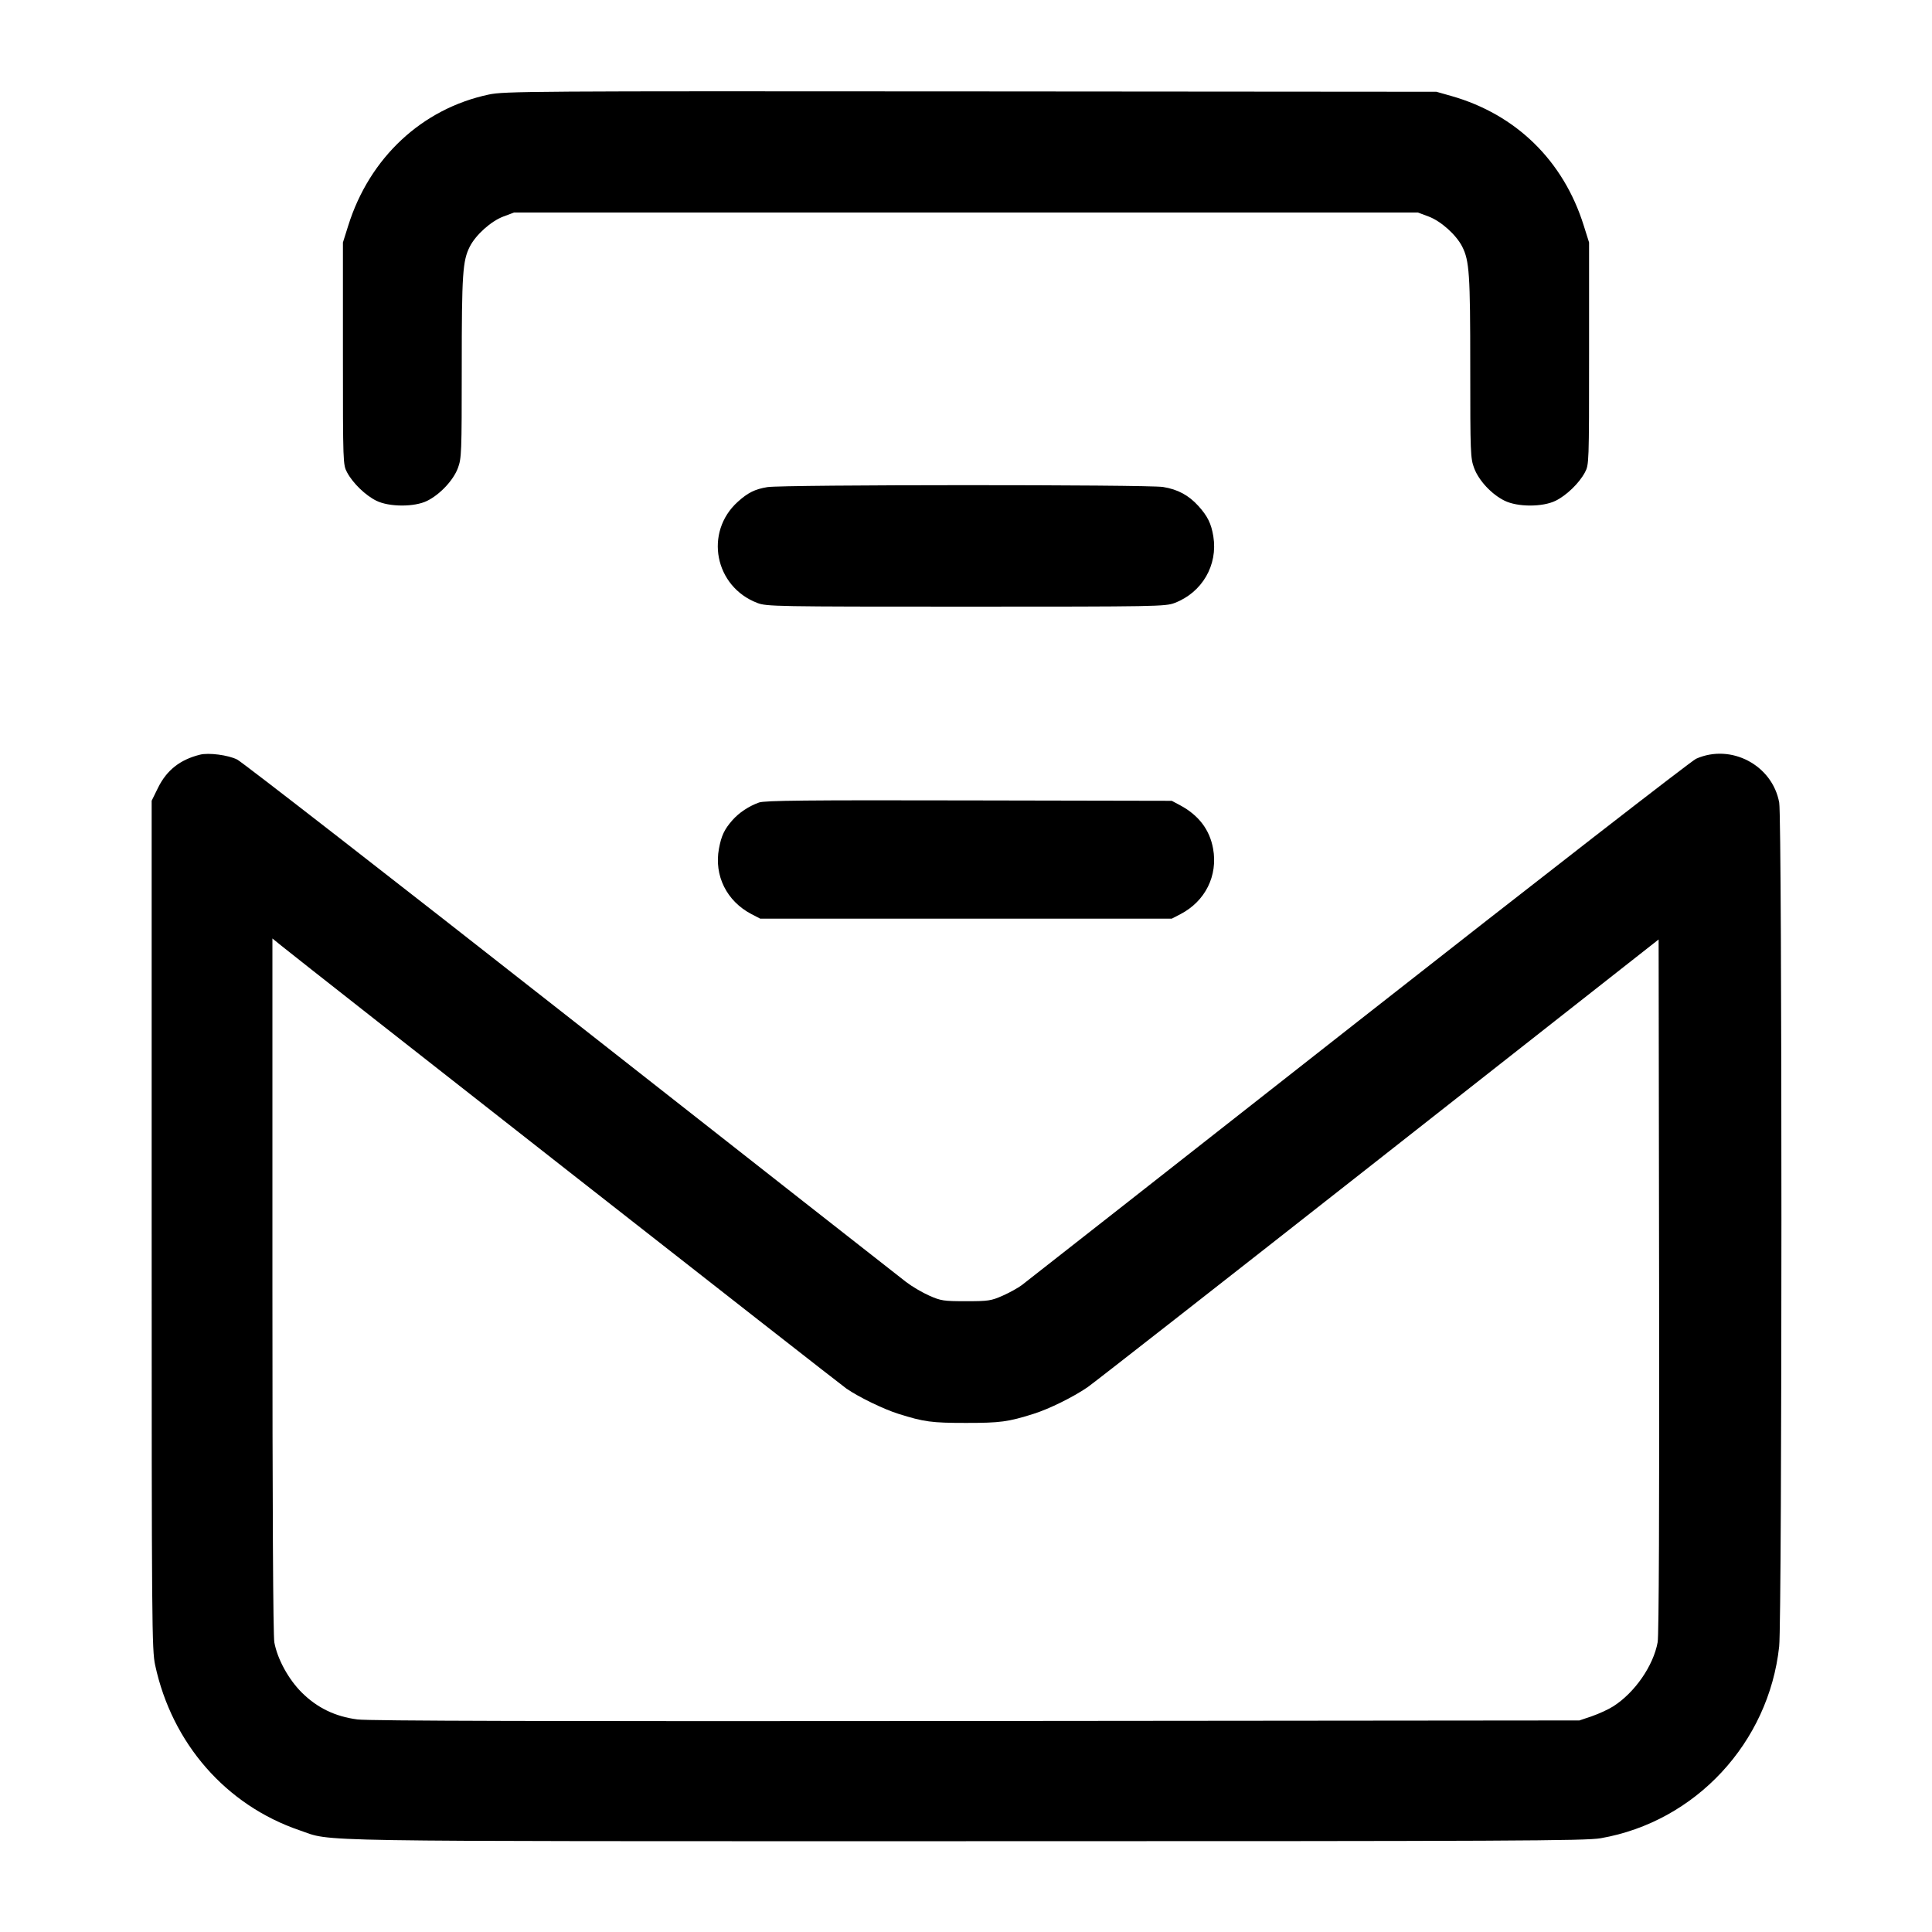 <svg xmlns="http://www.w3.org/2000/svg" width="48" height="48" viewBox="0 0 48 48" version="1.1" id="Inbox-Open--Streamline-Micro.svg">
	<path d="M12.144 2.349C10.485 2.7 9.181 3.917 8.652 5.605L8.52 6.024 8.52 8.784C8.52 11.524 8.521 11.545 8.624 11.738C8.767 12.005 9.08 12.308 9.351 12.441C9.67 12.598 10.295 12.6 10.611 12.444C10.931 12.286 11.262 11.934 11.376 11.63C11.467 11.386 11.472 11.257 11.472 9.127C11.472 6.799 11.494 6.478 11.673 6.125C11.823 5.832 12.201 5.494 12.505 5.38L12.772 5.28 24 5.28L35.228 5.28 35.495 5.38C35.799 5.494 36.177 5.832 36.327 6.125C36.506 6.478 36.528 6.799 36.528 9.127C36.528 11.261 36.533 11.385 36.625 11.631C36.741 11.941 37.059 12.282 37.381 12.44C37.705 12.6 38.326 12.6 38.649 12.441C38.92 12.308 39.233 12.005 39.376 11.738C39.479 11.545 39.48 11.524 39.48 8.784L39.48 6.024 39.347 5.602C38.844 3.995 37.668 2.844 36.062 2.386L35.688 2.28 24.12 2.271C13.141 2.263 12.531 2.267 12.144 2.349M19.066 12.102C18.756 12.153 18.582 12.24 18.33 12.467C17.492 13.224 17.754 14.577 18.818 14.981C19.047 15.068 19.267 15.072 24 15.072C28.733 15.072 28.953 15.068 29.182 14.981C29.866 14.721 30.261 14.042 30.145 13.326C30.093 13.009 30.003 12.824 29.773 12.57C29.532 12.304 29.261 12.158 28.896 12.099C28.511 12.037 19.441 12.039 19.066 12.102M4.968 18.75C4.472 18.874 4.142 19.135 3.926 19.572L3.768 19.894 3.768 30.431C3.768 40.414 3.773 40.989 3.855 41.371C4.274 43.316 5.615 44.85 7.443 45.473C8.29 45.762 7.221 45.744 24 45.744C37.601 45.744 39.396 45.736 39.771 45.67C42.122 45.26 43.944 43.302 44.203 40.906C44.277 40.221 44.278 20.347 44.204 19.941C44.035 19.009 43.006 18.466 42.139 18.851C42.023 18.903 38.245 21.837 33.742 25.372C29.24 28.908 25.481 31.857 25.387 31.928C25.294 31.998 25.079 32.117 24.909 32.192C24.623 32.318 24.555 32.328 24 32.328C23.444 32.328 23.377 32.318 23.088 32.19C22.917 32.115 22.657 31.962 22.512 31.851C22.367 31.74 18.619 28.799 14.184 25.316C9.749 21.834 6.018 18.933 5.893 18.871C5.671 18.759 5.184 18.695 4.968 18.75M18.858 19.938C18.602 20.03 18.362 20.19 18.196 20.378C17.995 20.607 17.922 20.763 17.862 21.085C17.738 21.755 18.055 22.391 18.672 22.712L18.888 22.824 24 22.824L29.112 22.824 29.328 22.712C29.945 22.391 30.261 21.757 30.139 21.084C30.053 20.611 29.78 20.253 29.315 20.004L29.112 19.896 24.072 19.886C20.033 19.877 18.998 19.888 18.858 19.938M6.768 31.932C6.768 37.464 6.785 40.639 6.816 40.805C6.892 41.218 7.165 41.718 7.493 42.046C7.877 42.43 8.326 42.647 8.88 42.719C9.171 42.756 13.596 42.768 24.264 42.758L39.24 42.744 39.552 42.638C39.724 42.579 39.961 42.47 40.08 42.394C40.615 42.054 41.078 41.385 41.184 40.8C41.215 40.629 41.228 37.501 41.22 31.938L41.208 23.341 34.248 28.811C30.42 31.819 27.167 34.364 27.019 34.466C26.661 34.711 26.066 35.005 25.68 35.126C25.042 35.327 24.853 35.352 24 35.352C23.147 35.352 22.958 35.327 22.32 35.126C21.956 35.012 21.338 34.712 21.029 34.499C20.845 34.372 7.559 23.96 6.972 23.482L6.768 23.316 6.768 31.932" stroke="none" fill="#000" fill-rule="evenodd"></path>
</svg>